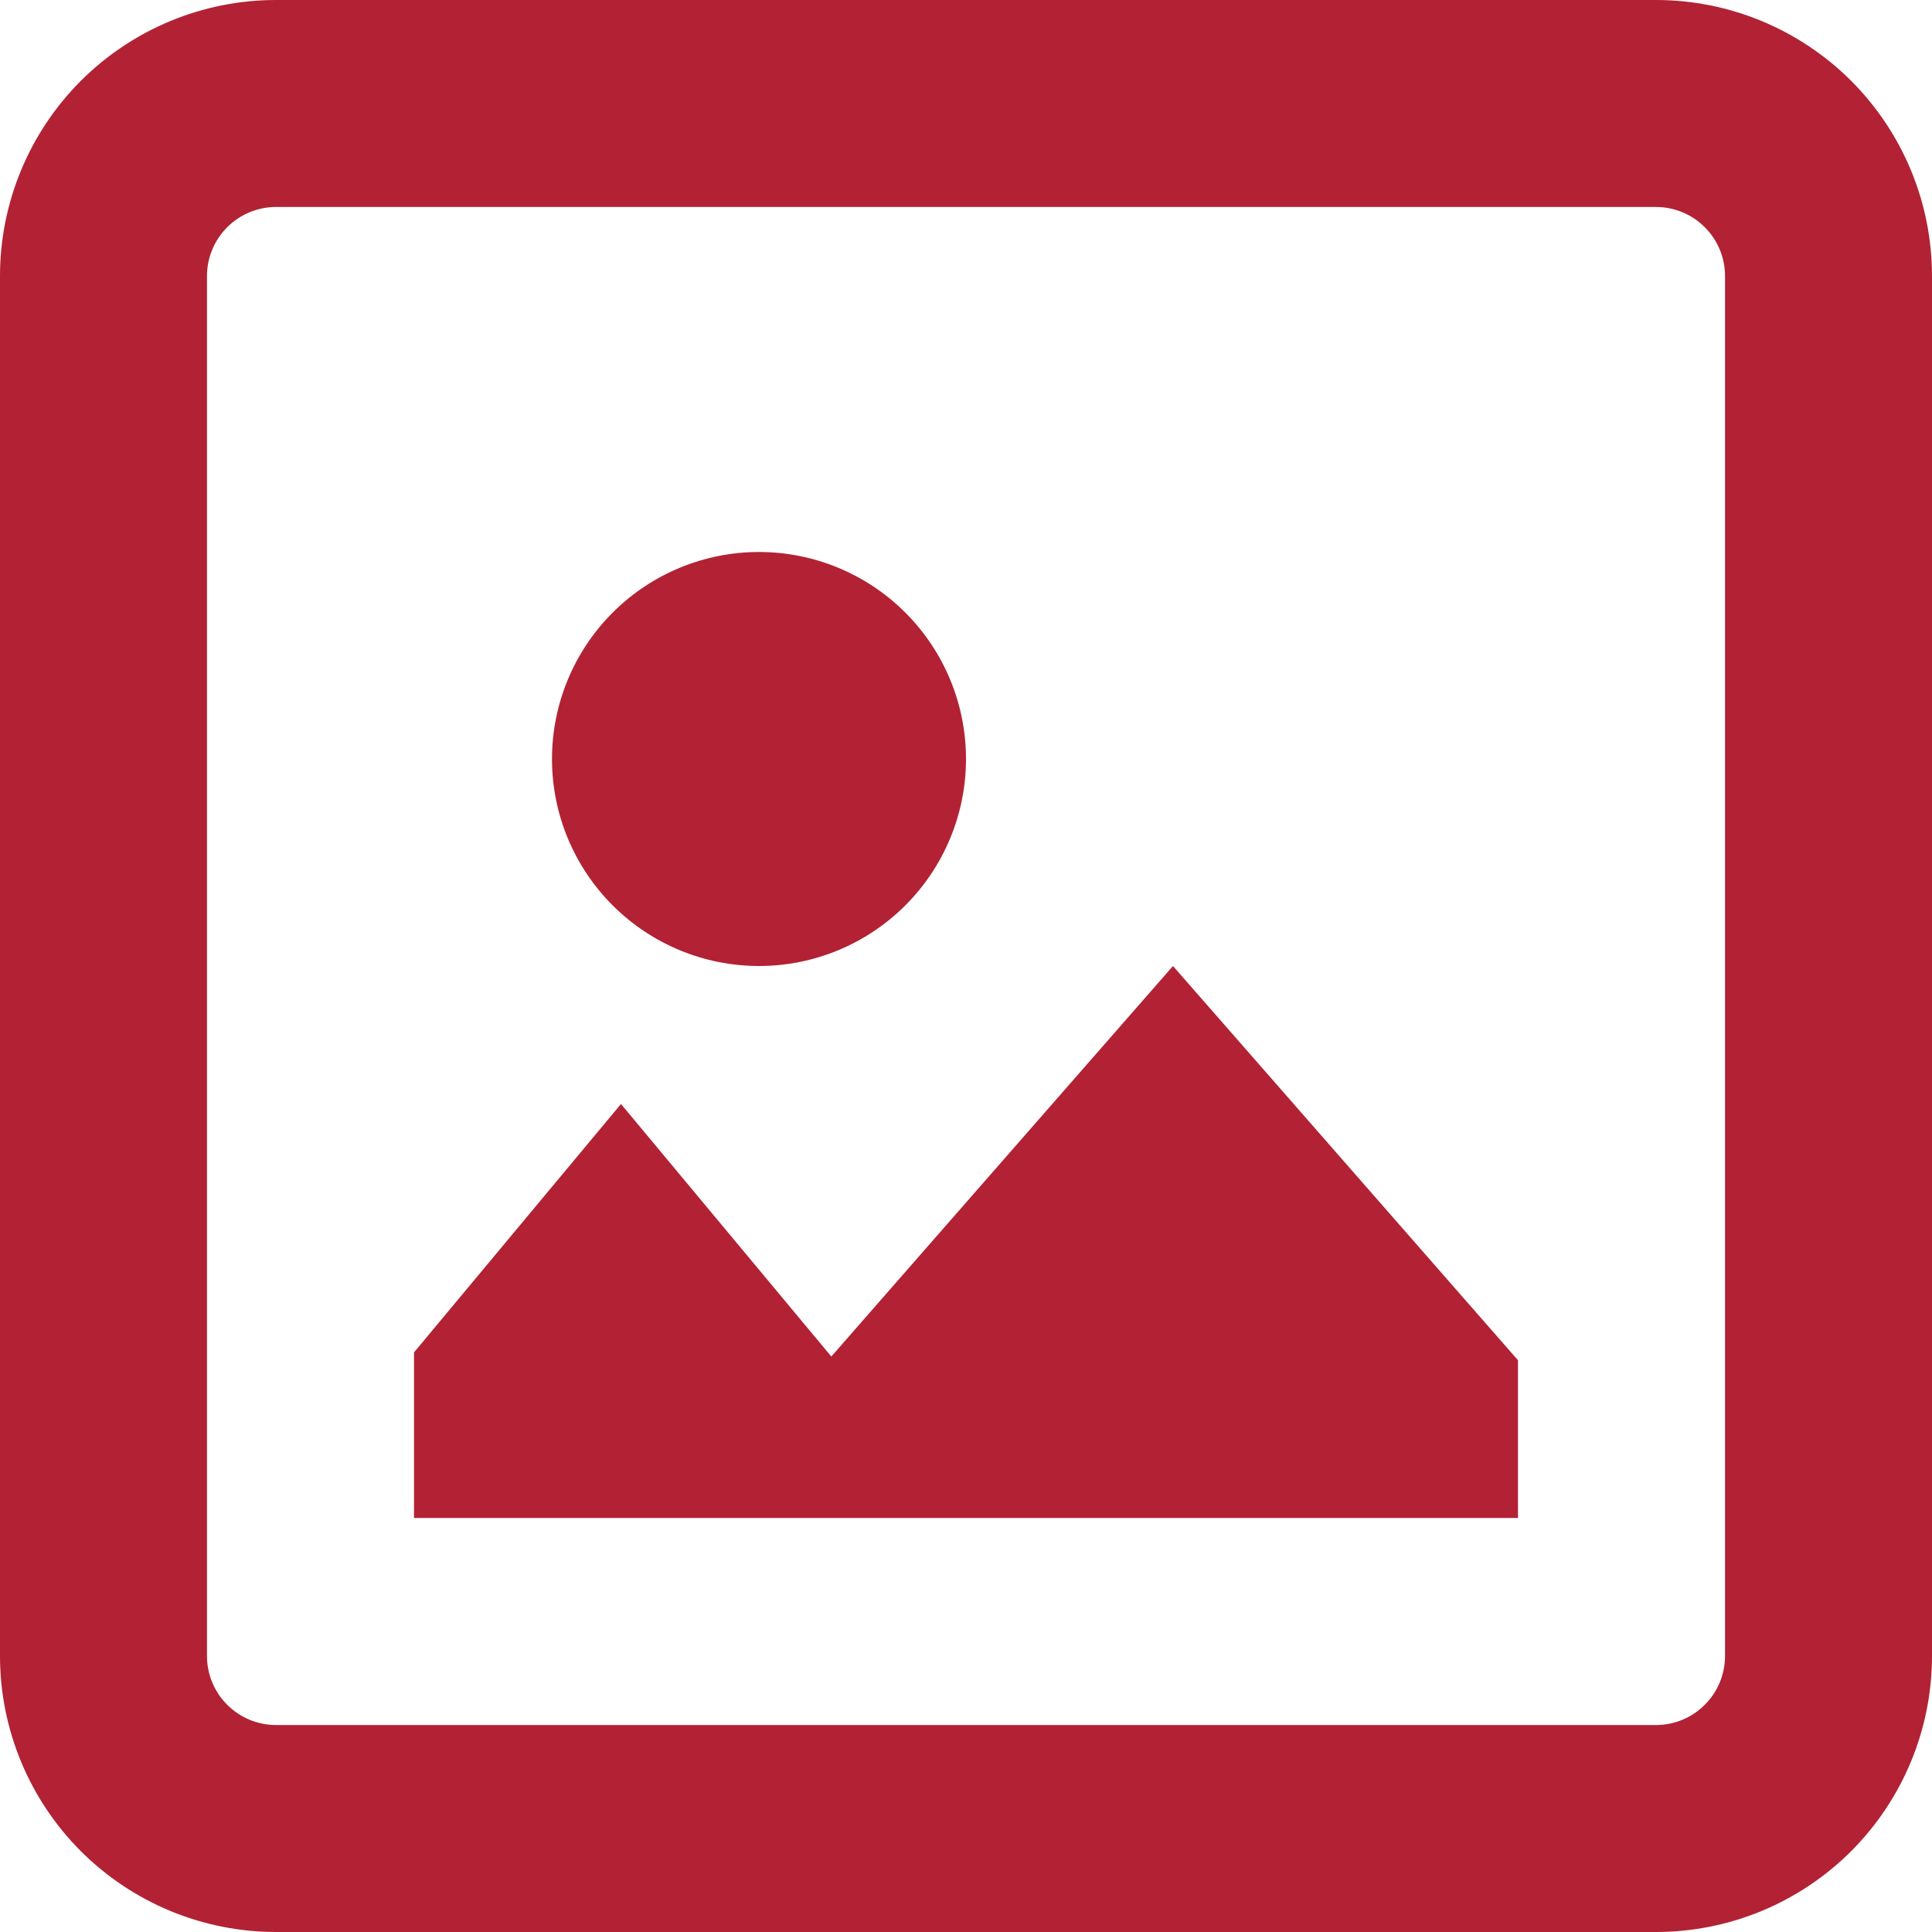<svg width="31" height="31" viewBox="0 0 31 31" fill="none" xmlns="http://www.w3.org/2000/svg">
<path fill-rule="evenodd" clip-rule="evenodd" d="M26.571 3.321H4.429C4.135 3.321 3.853 3.438 3.646 3.646C3.438 3.853 3.321 4.135 3.321 4.429V26.571C3.321 26.865 3.438 27.147 3.646 27.354C3.853 27.562 4.135 27.679 4.429 27.679H26.571C26.865 27.679 27.147 27.562 27.354 27.354C27.562 27.147 27.679 26.865 27.679 26.571V4.429C27.679 4.135 27.562 3.853 27.354 3.646C27.147 3.438 26.865 3.321 26.571 3.321ZM4.429 0C3.254 0 2.128 0.467 1.297 1.297C0.467 2.128 0 3.254 0 4.429V26.571C0 27.746 0.467 28.872 1.297 29.703C2.128 30.533 3.254 31 4.429 31H26.571C27.746 31 28.872 30.533 29.703 29.703C30.533 28.872 31 27.746 31 26.571V4.429C31 3.254 30.533 2.128 29.703 1.297C28.872 0.467 27.746 0 26.571 0H4.429ZM24.357 21.826L18.821 15.5L13.339 21.766L9.964 17.714L6.643 21.7V24.357H24.357V21.826ZM12.179 15.5C13.059 15.5 13.904 15.15 14.527 14.527C15.15 13.904 15.5 13.059 15.5 12.179C15.5 11.298 15.15 10.453 14.527 9.83C13.904 9.207 13.059 8.857 12.179 8.857C11.298 8.857 10.453 9.207 9.83 9.83C9.207 10.453 8.857 11.298 8.857 12.179C8.857 13.059 9.207 13.904 9.83 14.527C10.453 15.15 11.298 15.5 12.179 15.5Z" fill="#B22234"/>
</svg>
